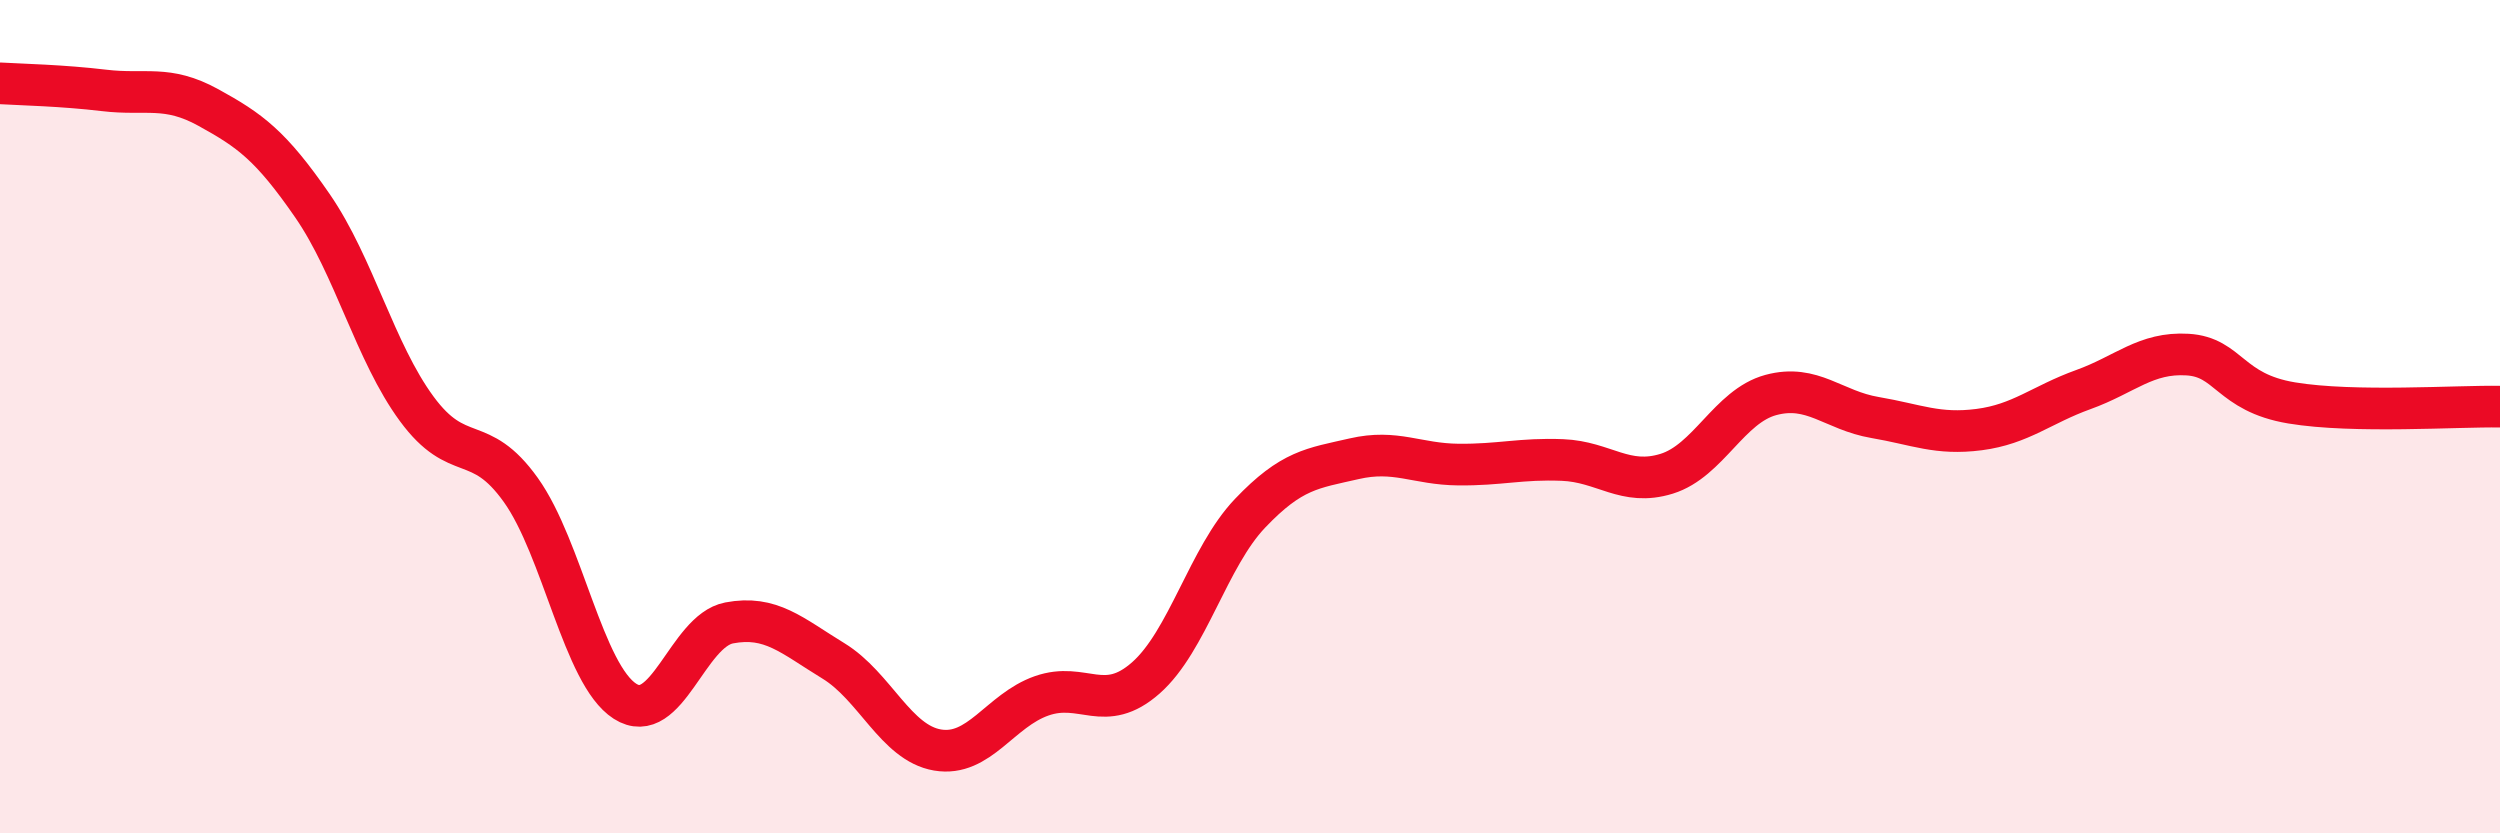 
    <svg width="60" height="20" viewBox="0 0 60 20" xmlns="http://www.w3.org/2000/svg">
      <path
        d="M 0,2 C 0.5,2.03 1.5,2.05 2.5,2.17 C 3.5,2.29 4,2.03 5,2.58 C 6,3.13 6.5,3.49 7.5,4.94 C 8.5,6.39 9,8.45 10,9.81 C 11,11.17 11.5,10.36 12.5,11.76 C 13.5,13.16 14,16.19 15,16.83 C 16,17.47 16.5,15.14 17.5,14.95 C 18.5,14.76 19,15.25 20,15.86 C 21,16.47 21.5,17.83 22.5,18 C 23.5,18.17 24,17.05 25,16.7 C 26,16.35 26.5,17.15 27.5,16.27 C 28.5,15.39 29,13.37 30,12.32 C 31,11.27 31.5,11.24 32.5,11.01 C 33.5,10.78 34,11.14 35,11.15 C 36,11.16 36.5,11 37.5,11.04 C 38.5,11.08 39,11.68 40,11.37 C 41,11.06 41.5,9.75 42.5,9.48 C 43.5,9.21 44,9.85 45,10.02 C 46,10.19 46.5,10.44 47.5,10.31 C 48.5,10.18 49,9.71 50,9.35 C 51,8.99 51.5,8.45 52.5,8.51 C 53.5,8.57 53.5,9.42 55,9.67 C 56.5,9.92 59,9.74 60,9.76L60 20L0 20Z"
        fill="#EB0A25"
        opacity="0.1"
        stroke-linecap="round"
        stroke-linejoin="round"
      />
      <path
        d="M 0,2 C 0.5,2.03 1.5,2.05 2.5,2.17 C 3.5,2.29 4,2.03 5,2.58 C 6,3.13 6.5,3.49 7.5,4.94 C 8.5,6.39 9,8.45 10,9.81 C 11,11.17 11.5,10.36 12.5,11.76 C 13.5,13.16 14,16.19 15,16.83 C 16,17.47 16.5,15.14 17.5,14.95 C 18.5,14.76 19,15.25 20,15.86 C 21,16.47 21.5,17.83 22.5,18 C 23.5,18.17 24,17.05 25,16.7 C 26,16.35 26.5,17.15 27.5,16.27 C 28.5,15.39 29,13.37 30,12.32 C 31,11.27 31.5,11.24 32.5,11.01 C 33.5,10.78 34,11.14 35,11.15 C 36,11.16 36.5,11 37.5,11.04 C 38.5,11.08 39,11.68 40,11.37 C 41,11.06 41.5,9.75 42.5,9.48 C 43.5,9.21 44,9.85 45,10.02 C 46,10.19 46.5,10.44 47.5,10.31 C 48.5,10.18 49,9.71 50,9.35 C 51,8.99 51.5,8.45 52.5,8.51 C 53.5,8.57 53.5,9.42 55,9.67 C 56.5,9.92 59,9.74 60,9.76"
        stroke="#EB0A25"
        stroke-width="1"
        fill="none"
        stroke-linecap="round"
        stroke-linejoin="round"
      />
    </svg>
  